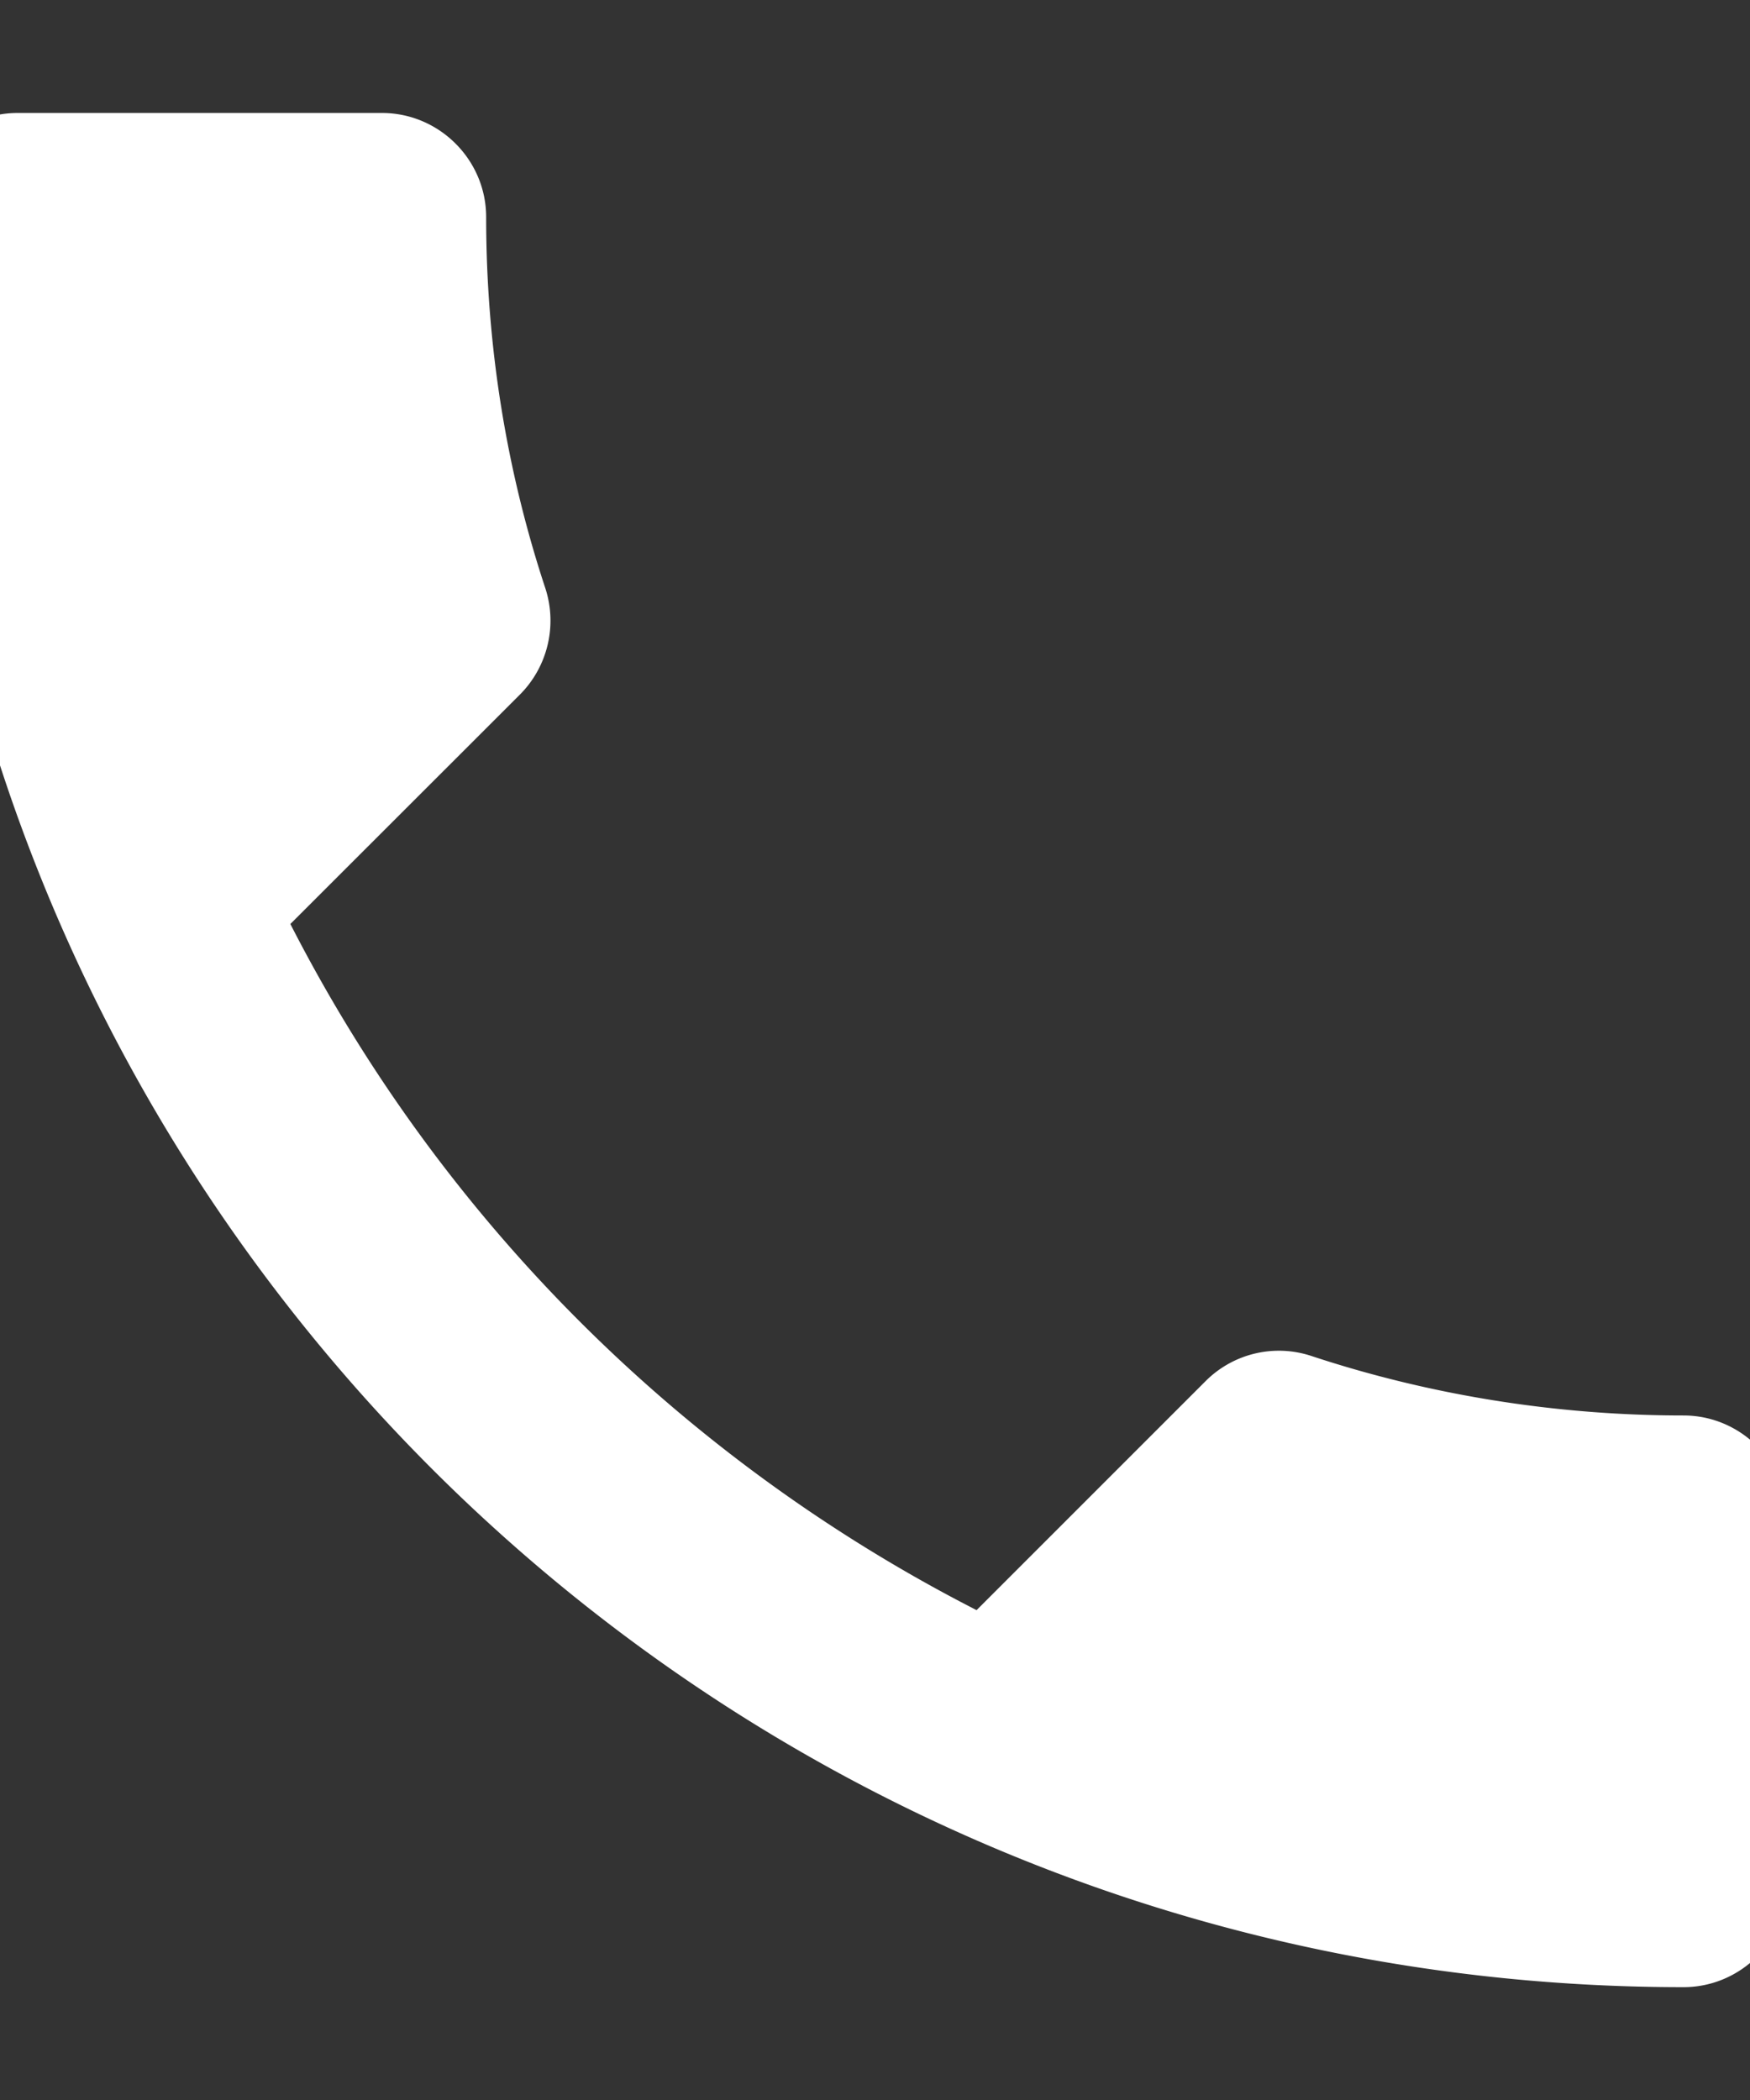 <svg xmlns="http://www.w3.org/2000/svg" width="25" height="30"><rect width="100%" height="100%" fill="#333333" stroke="none"/><path fill="#fff" d="M4.148 13.2a22.533 22.533 0 009.803 9.802l3.272-3.272a1.479 1.479 0 011.517-.357c1.666.55 3.466.848 5.31.848.818 0 1.488.67 1.488 1.487V26.9c0 .818-.67 1.488-1.488 1.488-13.967 0-25.286-11.32-25.286-25.287 0-.818.67-1.487 1.487-1.487h5.206c.818 0 1.488.67 1.488 1.487 0 1.86.297 3.645.848 5.31a1.497 1.497 0 01-.372 1.518z"/></svg>